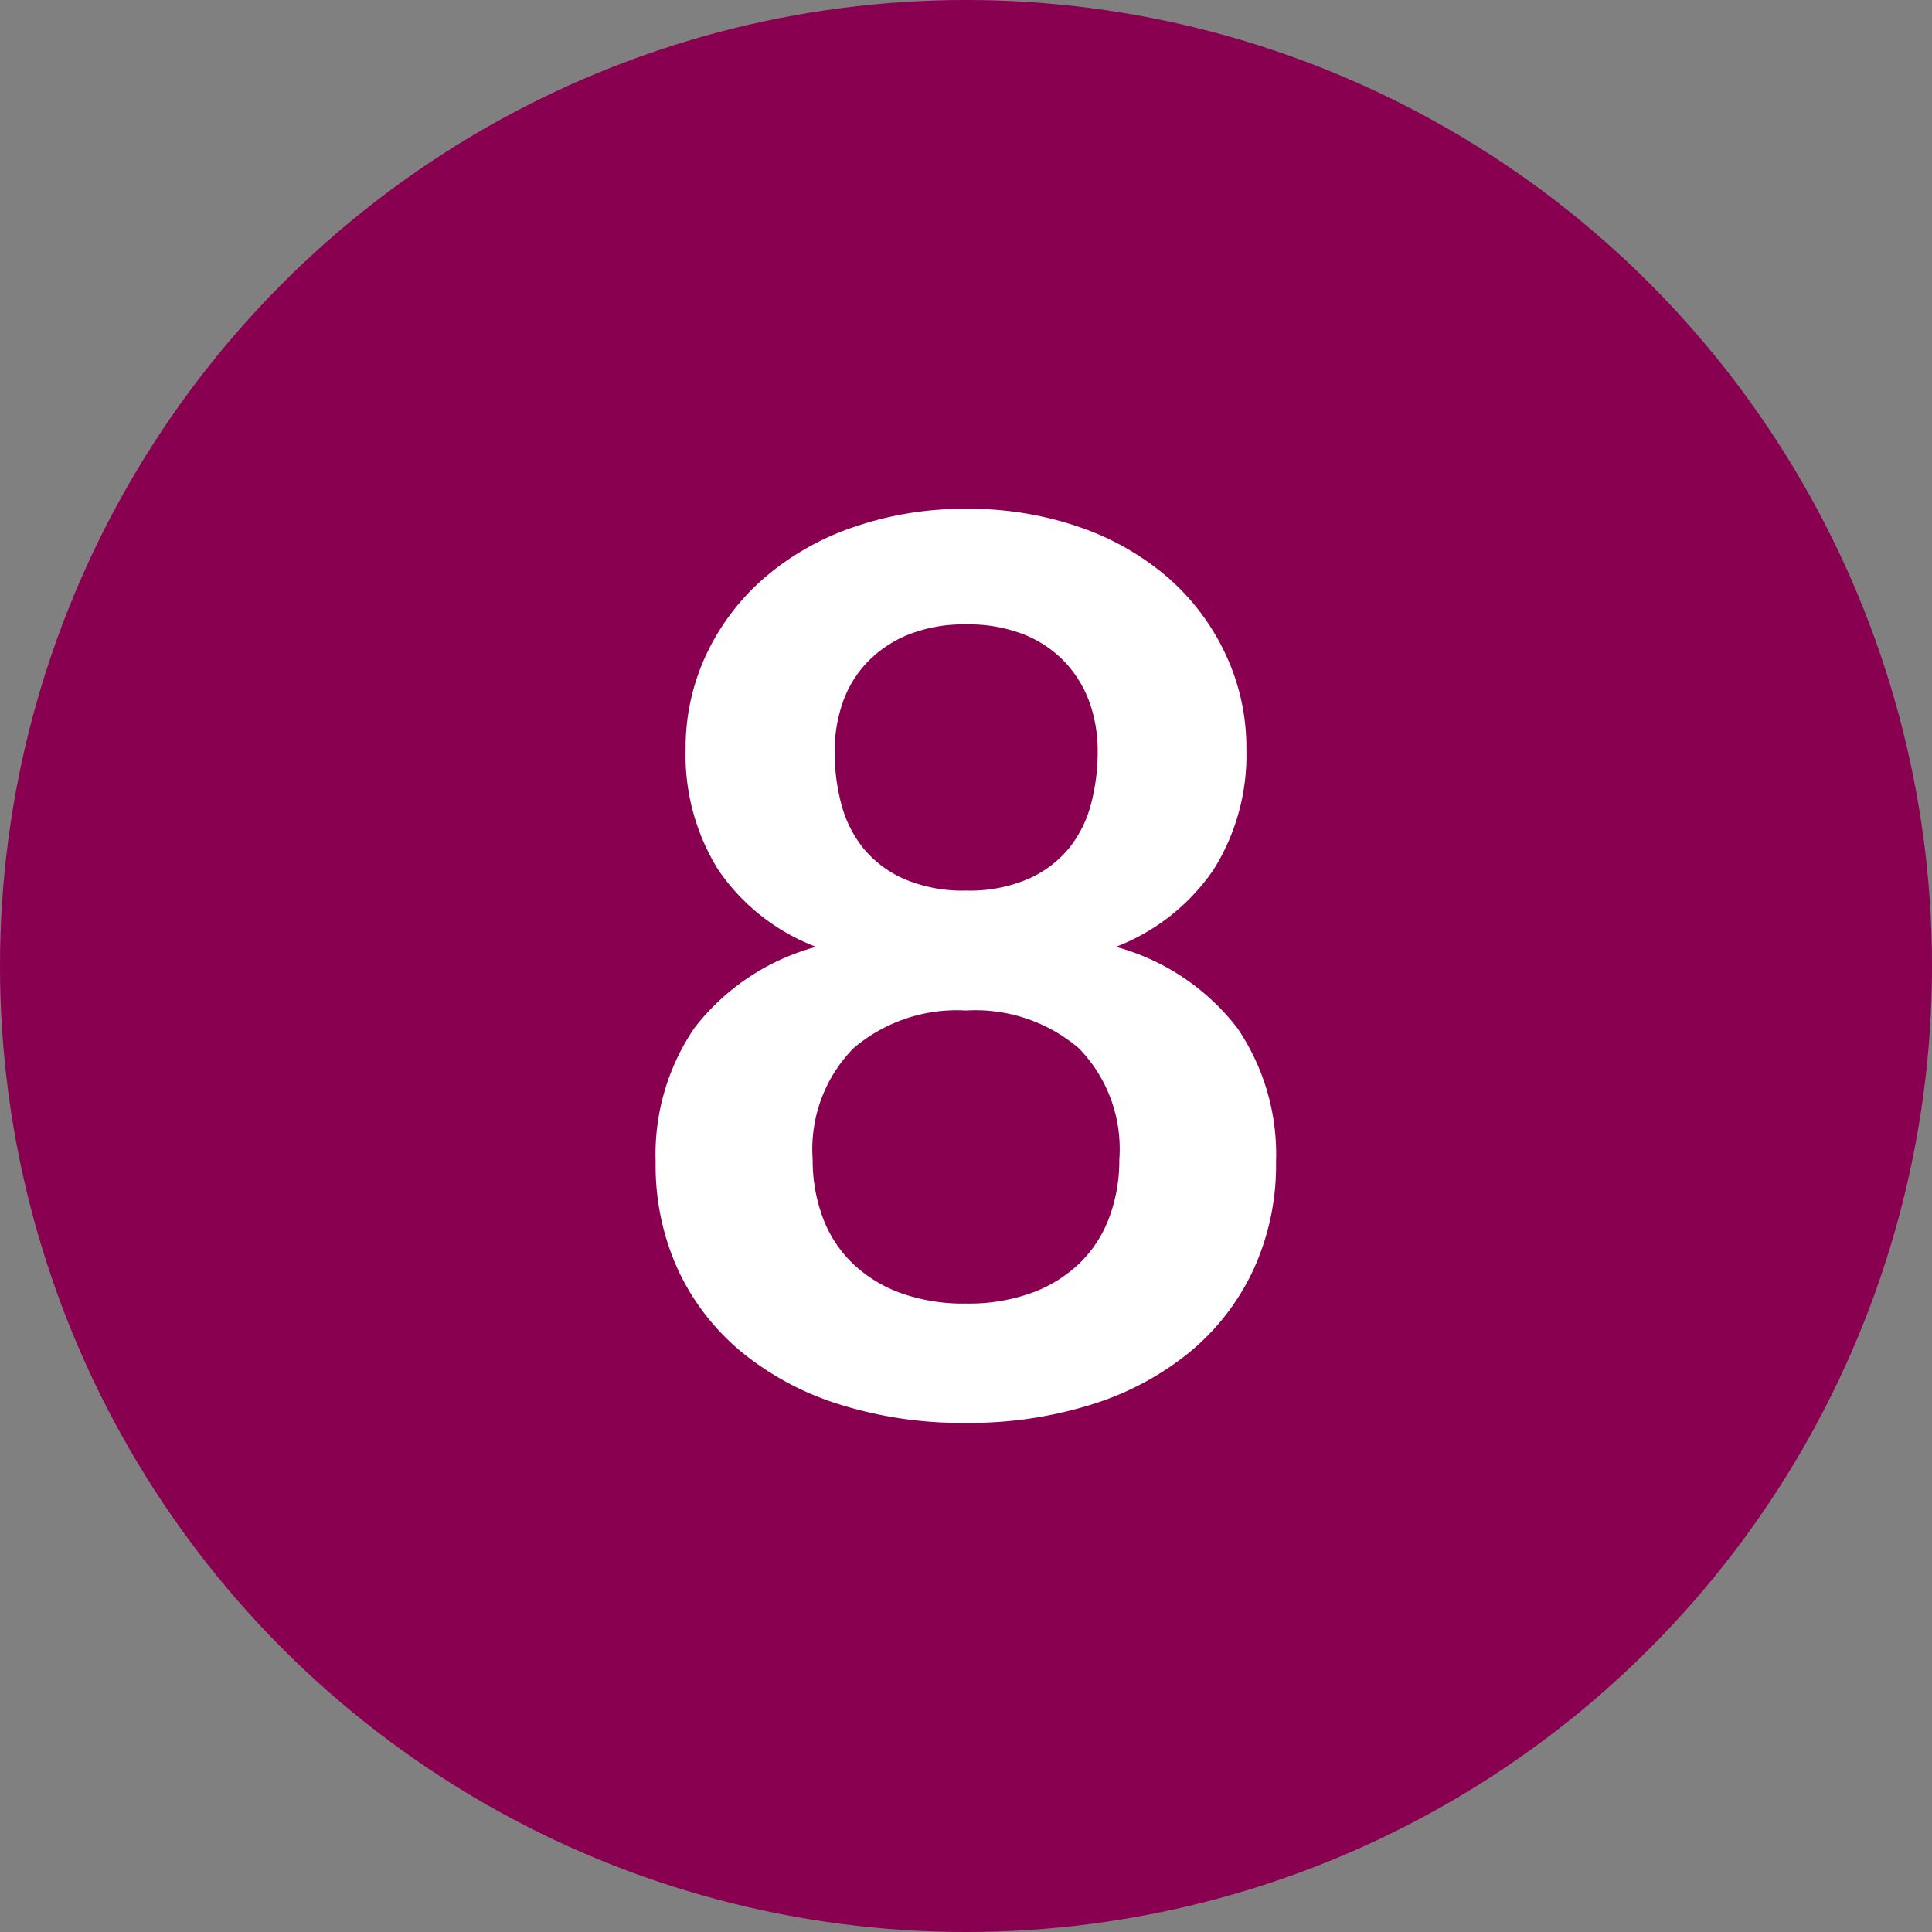 <svg xmlns="http://www.w3.org/2000/svg" width="25" height="25" viewBox="0 0 25 25">
  <rect x="0" y="0" width="25" height="25" fill="#808080" stroke="none"/>
  <g id="_8" data-name="8" transform="translate(-249 -4554)">
    <circle id="Ellipse_16" data-name="Ellipse 16" cx="12.5" cy="12.5" r="12.5" transform="translate(249 4554)" fill="#8a0050"/>
    <path id="Path_267" data-name="Path 267" d="M4.64.128A5.282,5.282,0,0,1,3-.112a3.775,3.775,0,0,1-1.268-.68,3.052,3.052,0,0,1-.82-1.064A3.244,3.244,0,0,1,.624-3.248a2.909,2.909,0,0,1,.5-1.732A2.966,2.966,0,0,1,2.7-6.032a2.678,2.678,0,0,1-1.268-1,2.806,2.806,0,0,1-.42-1.56,2.832,2.832,0,0,1,.268-1.224,3,3,0,0,1,.748-.988,3.484,3.484,0,0,1,1.148-.656A4.38,4.38,0,0,1,4.64-11.7a4.38,4.38,0,0,1,1.468.236,3.484,3.484,0,0,1,1.148.656A3,3,0,0,1,8-9.816a2.832,2.832,0,0,1,.268,1.224,2.786,2.786,0,0,1-.424,1.56,2.706,2.706,0,0,1-1.264,1A2.966,2.966,0,0,1,8.152-4.98a2.909,2.909,0,0,1,.5,1.732,3.244,3.244,0,0,1-.292,1.392,3.052,3.052,0,0,1-.82,1.064,3.775,3.775,0,0,1-1.268.68A5.282,5.282,0,0,1,4.64.128Zm0-1.544a2.4,2.4,0,0,0,.856-.14,1.765,1.765,0,0,0,.62-.388,1.6,1.6,0,0,0,.38-.592,2.117,2.117,0,0,0,.128-.744A1.865,1.865,0,0,0,6.1-4.72,2.063,2.063,0,0,0,4.64-5.208a2.063,2.063,0,0,0-1.456.488,1.865,1.865,0,0,0-.528,1.44,2.117,2.117,0,0,0,.128.744,1.6,1.6,0,0,0,.38.592,1.765,1.765,0,0,0,.62.388A2.4,2.4,0,0,0,4.64-1.416Zm0-5.344a1.916,1.916,0,0,0,.808-.152,1.424,1.424,0,0,0,.528-.4,1.534,1.534,0,0,0,.284-.576,2.651,2.651,0,0,0,.084-.668,1.869,1.869,0,0,0-.1-.624,1.513,1.513,0,0,0-.312-.524,1.492,1.492,0,0,0-.528-.364,1.935,1.935,0,0,0-.76-.136,1.935,1.935,0,0,0-.76.136,1.533,1.533,0,0,0-.532.364,1.436,1.436,0,0,0-.312.524,1.936,1.936,0,0,0-.1.624,2.651,2.651,0,0,0,.084.668,1.534,1.534,0,0,0,.284.576,1.424,1.424,0,0,0,.528.4A1.916,1.916,0,0,0,4.64-6.76Z" transform="translate(256.86 4572.284)" fill="#fff"/>
  </g>
</svg>
